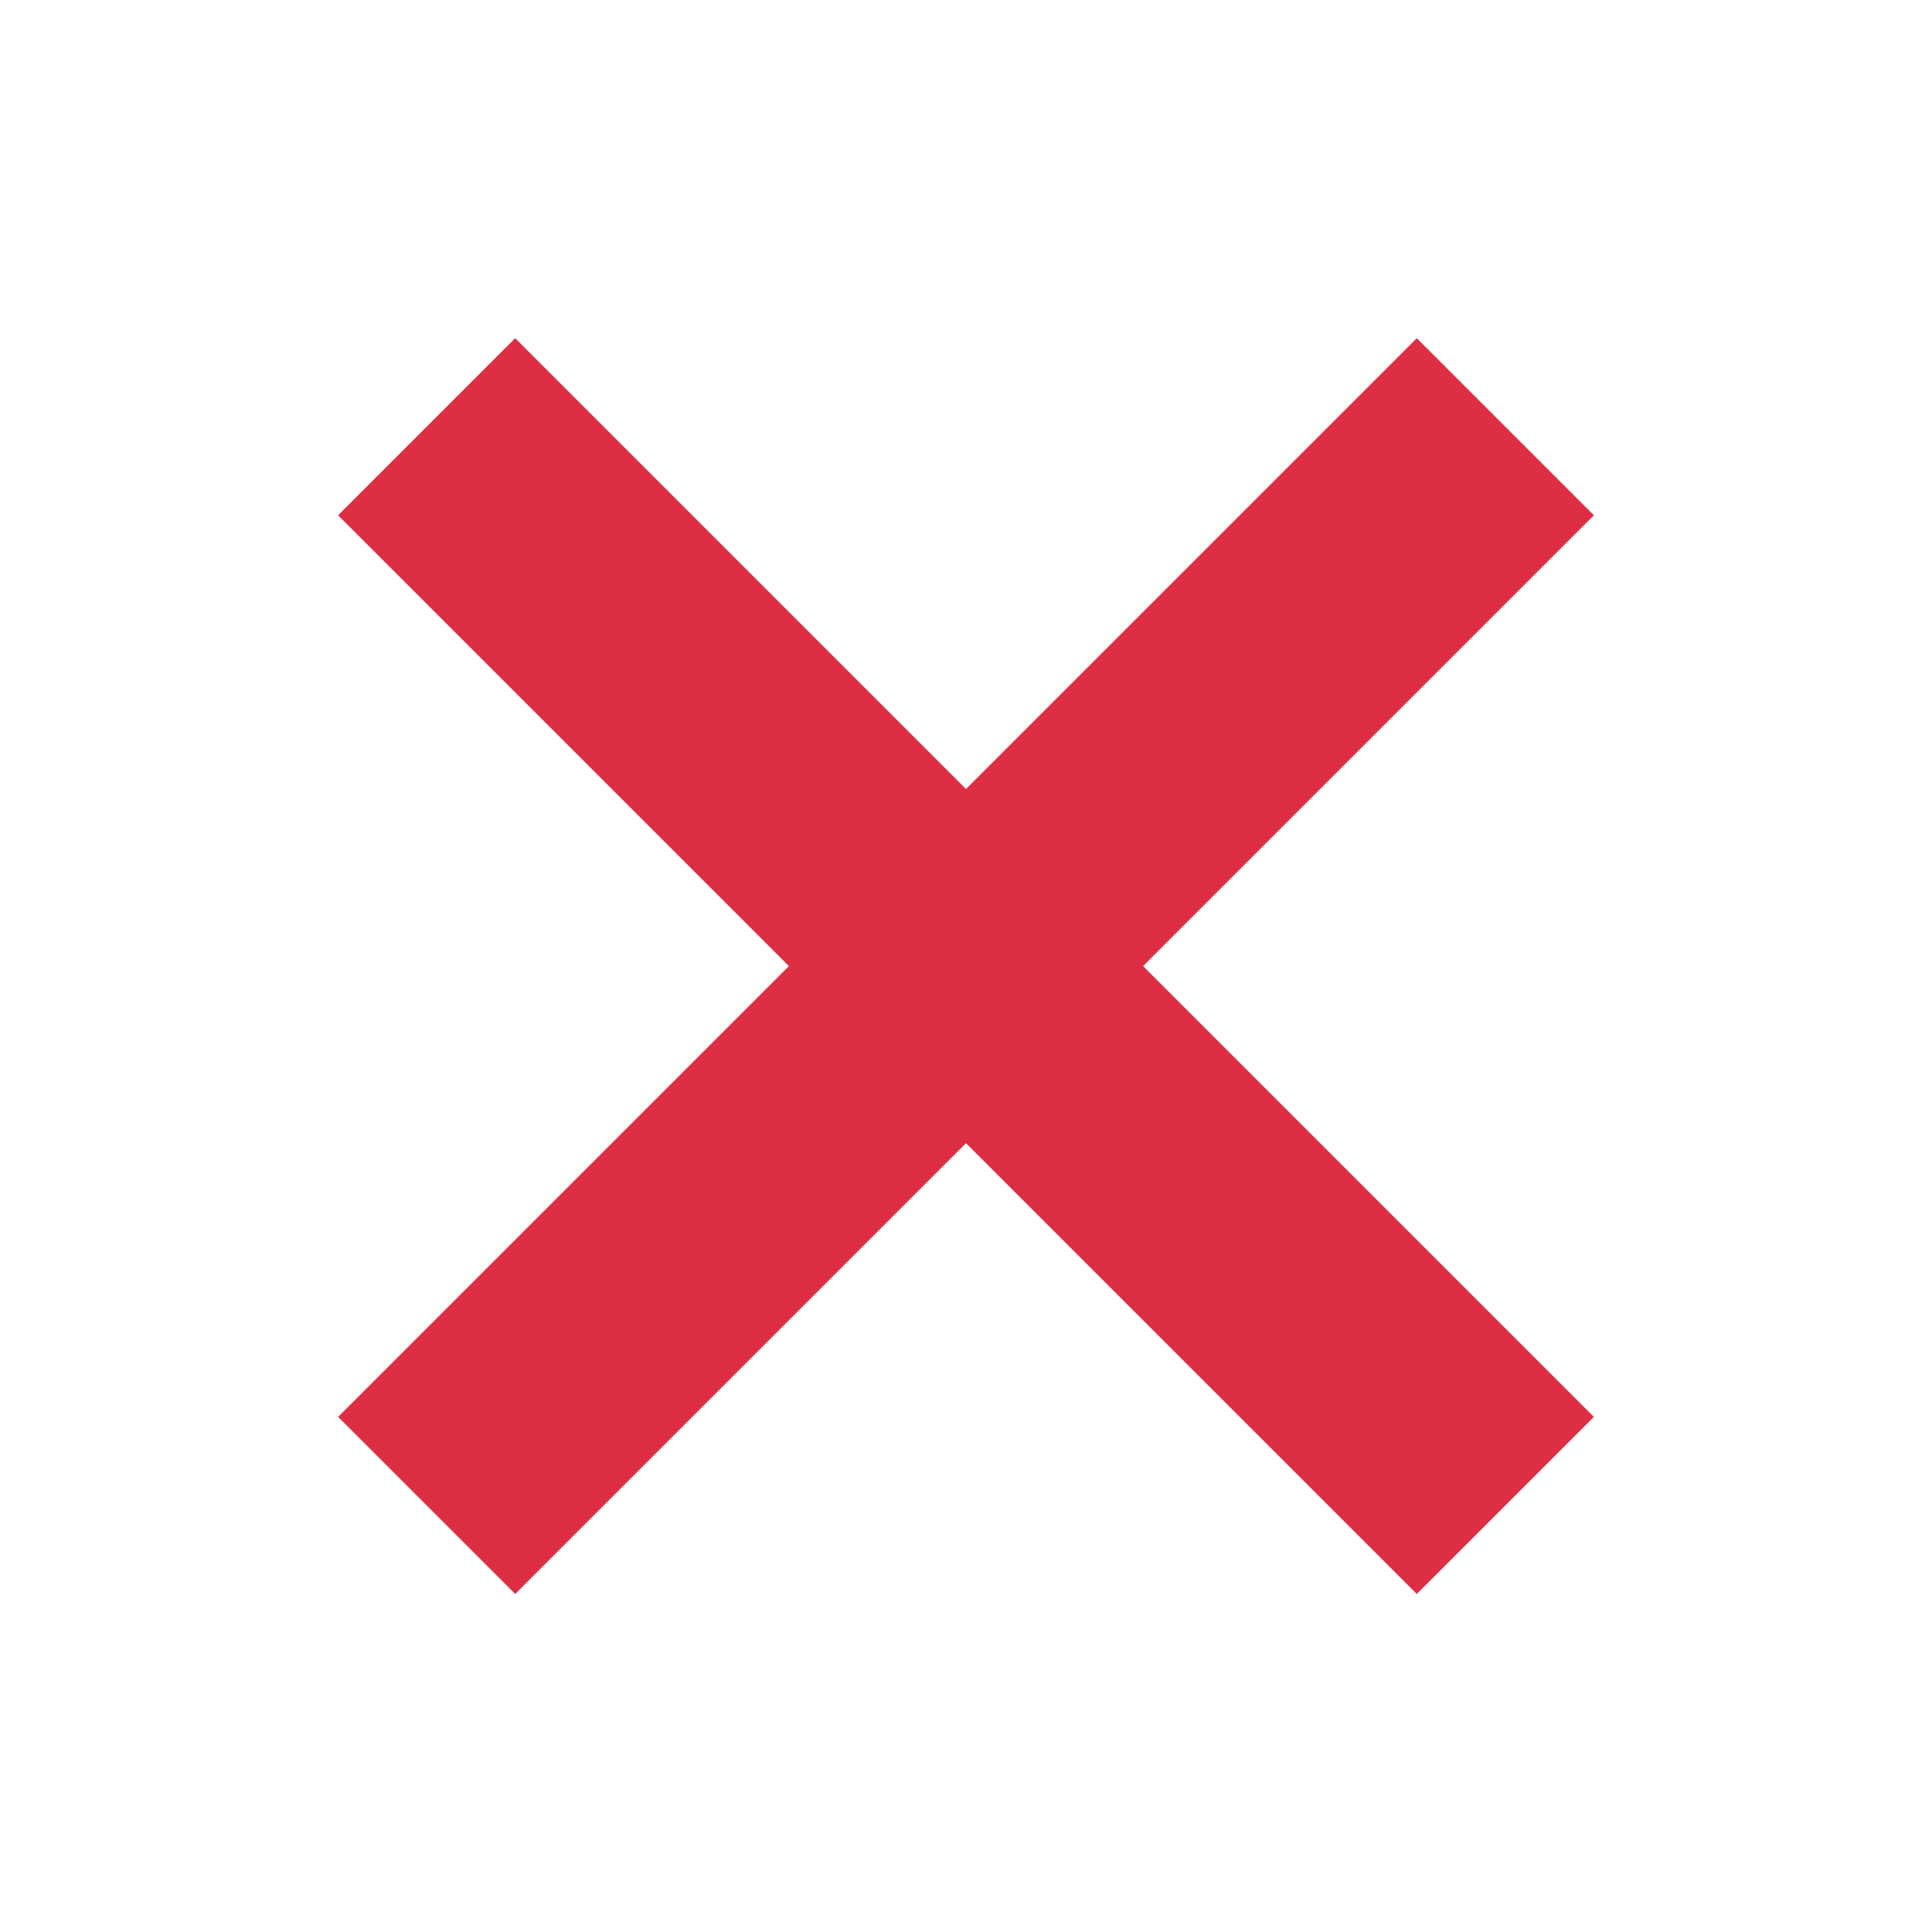 <svg width="24" height="24" viewBox="0 0 24 24" fill="none" xmlns="http://www.w3.org/2000/svg">
<path d="M6.4 19.801L4.2 17.601L9.8 12.001L4.2 6.401L6.4 4.201L12 9.801L17.6 4.201L19.8 6.401L14.2 12.001L19.8 17.601L17.6 19.801L12 14.201L6.4 19.801Z" fill="#DD2E44"/>
</svg>
